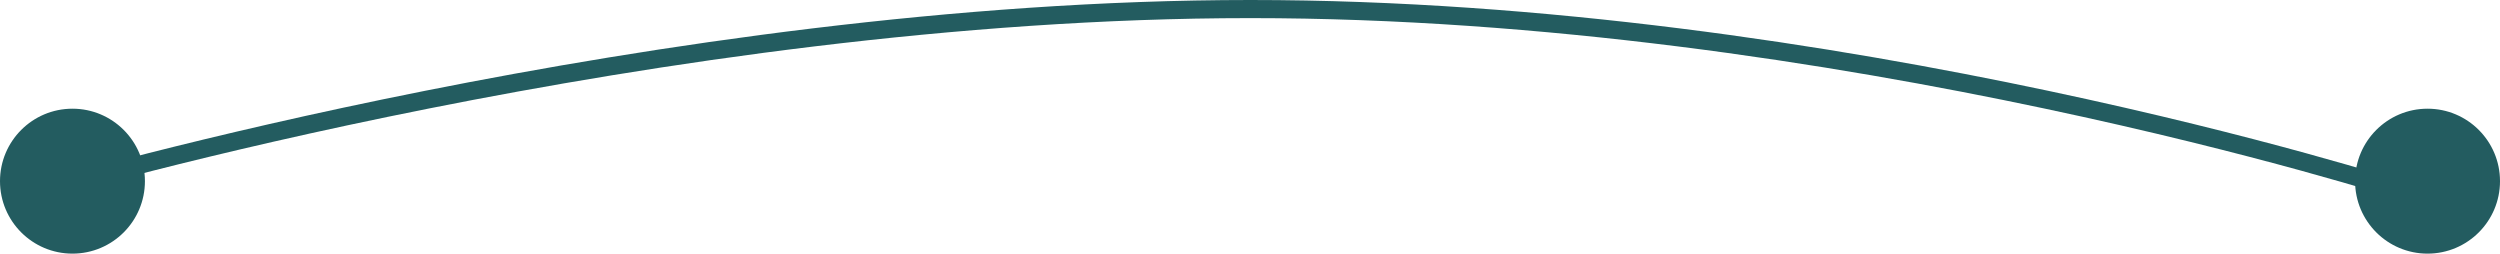 <svg xmlns="http://www.w3.org/2000/svg" width="138" height="14" viewBox="0 0 138 14"><defs><style>.a{fill:none;stroke:#235c60;}.b{fill:#235c60;}</style></defs><g transform="translate(-893 -1081)"><path class="a" d="M0,0S34.023-10,66.523-10,130,0,130,0" transform="translate(895.5 1091.5)"/><circle class="b" cx="4" cy="4" r="4" transform="translate(893 1087)"/><circle class="b" cx="4" cy="4" r="4" transform="translate(1023 1087)"/></g></svg>